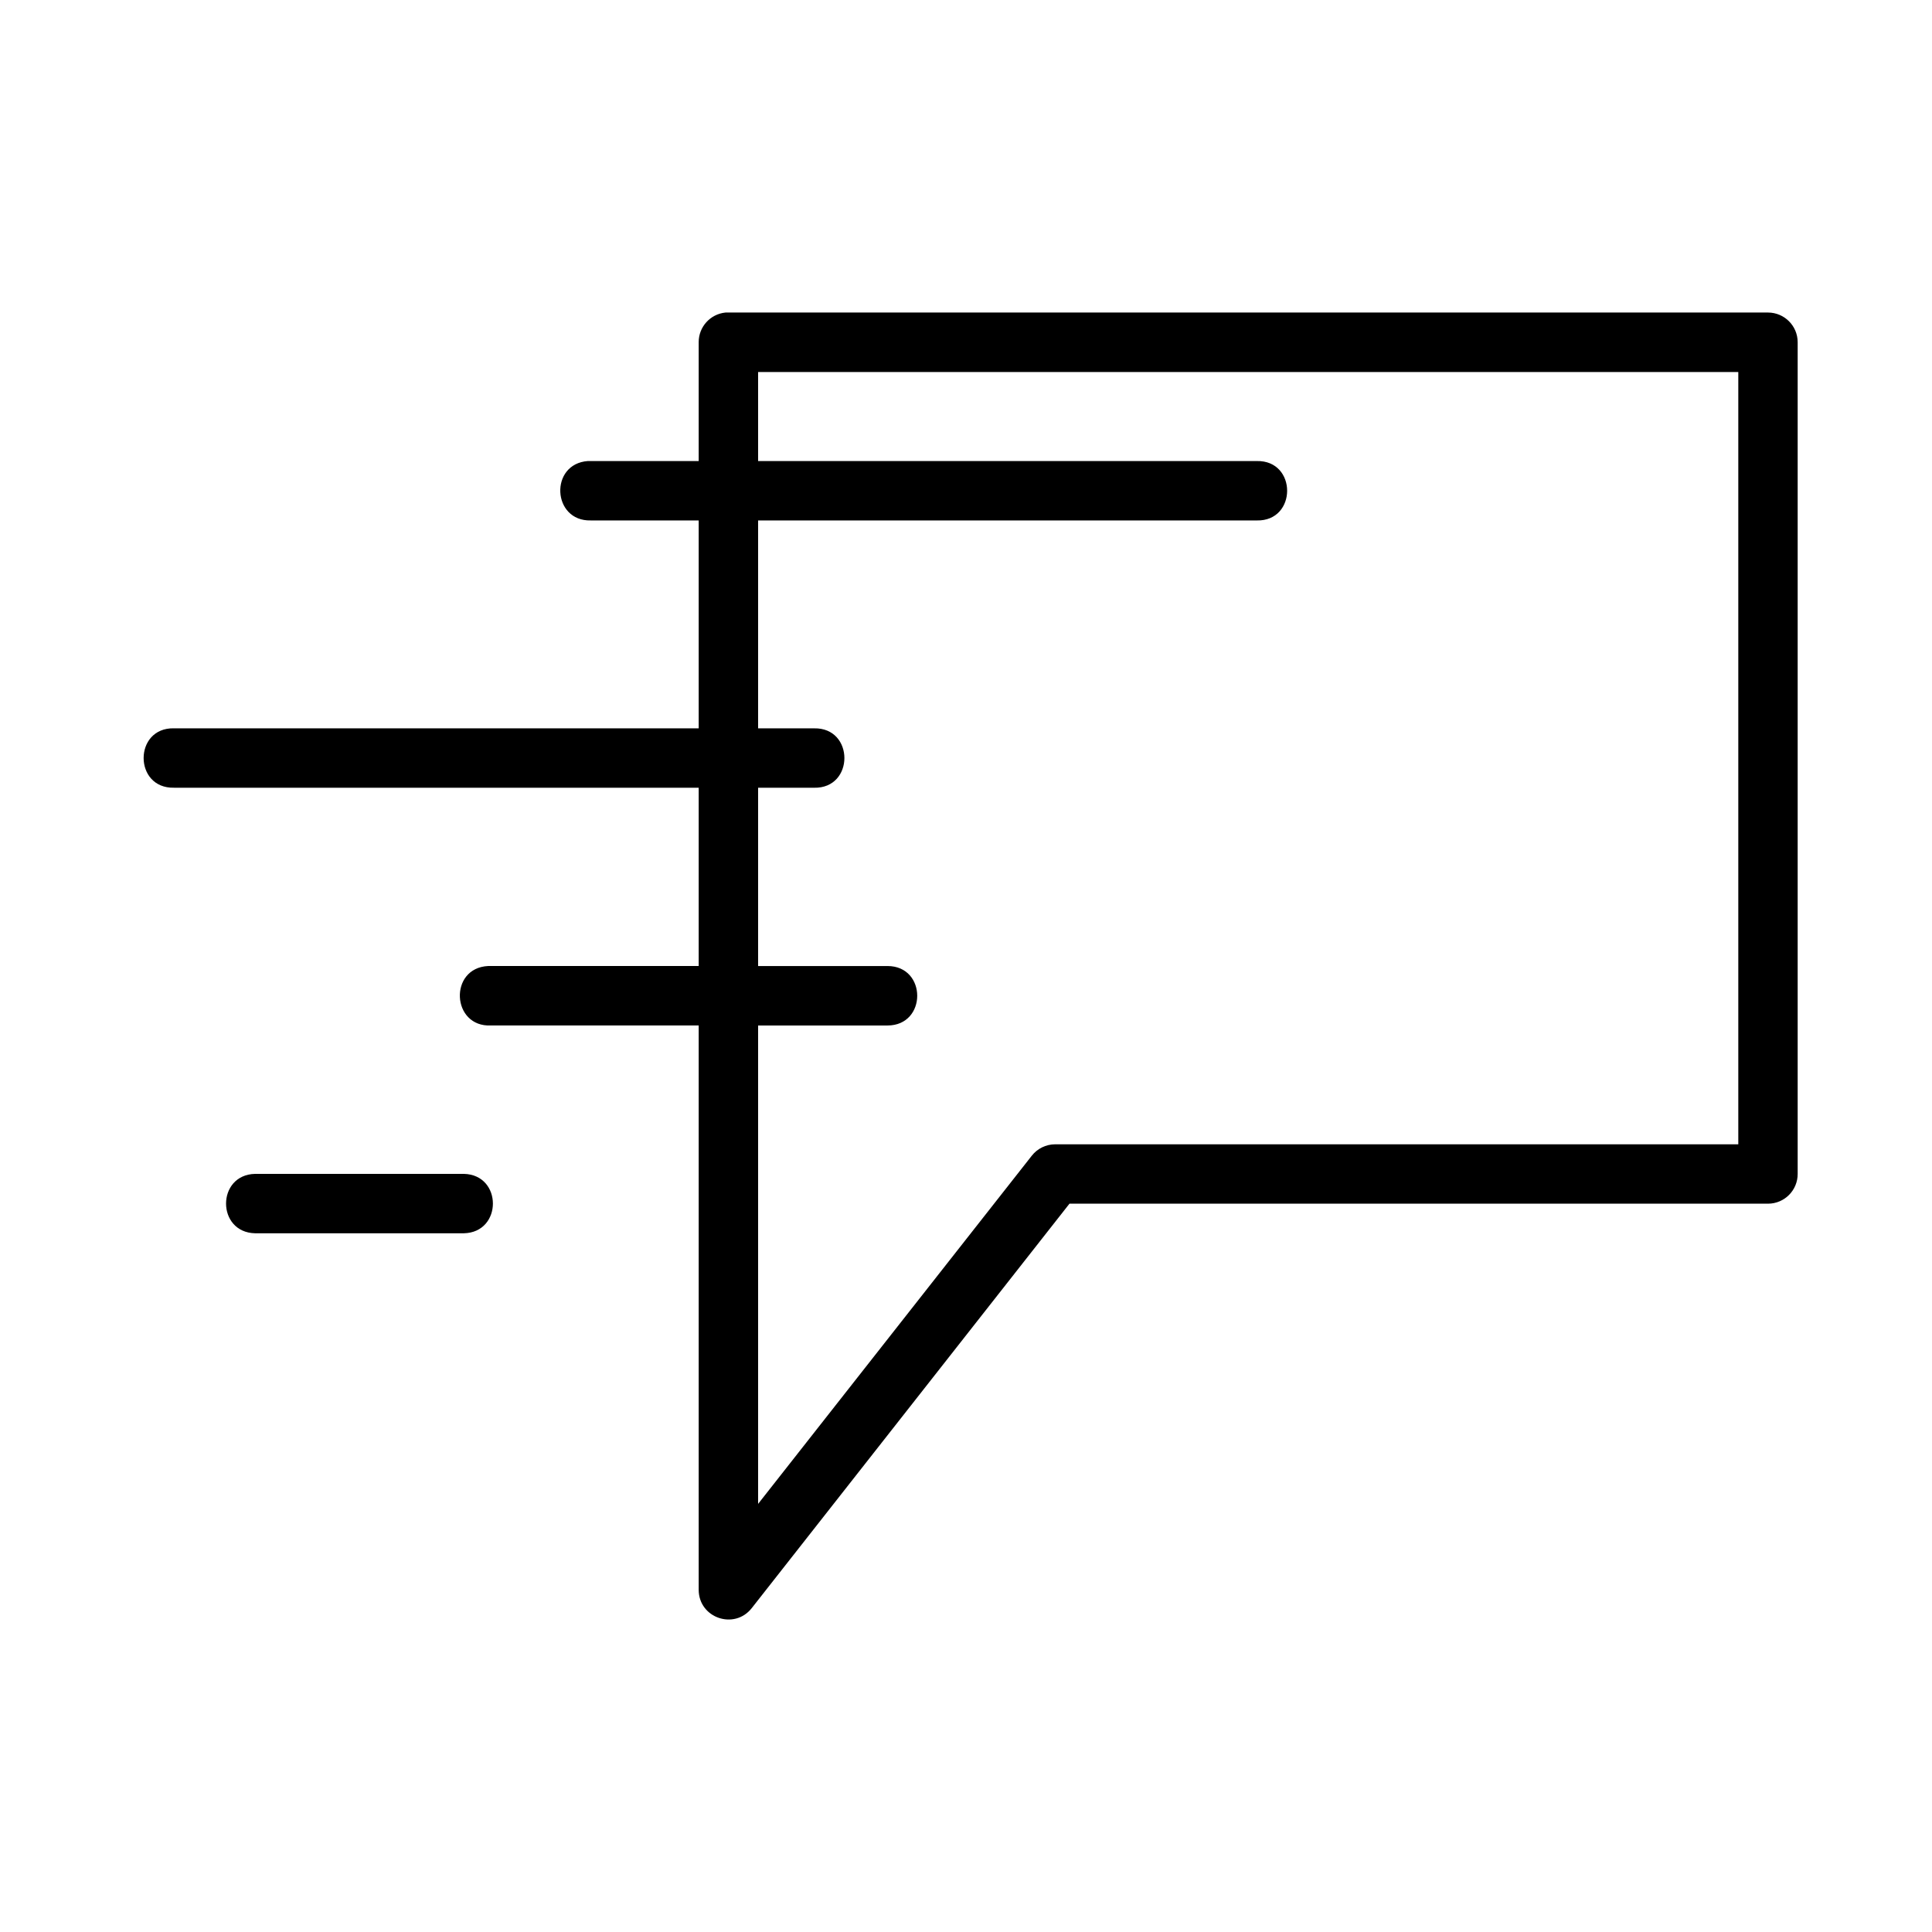 <?xml version="1.0" encoding="UTF-8"?>
<!-- Uploaded to: SVG Find, www.svgrepo.com, Generator: SVG Find Mixer Tools -->
<svg fill="#000000" width="800px" height="800px" version="1.1" viewBox="144 144 512 512" xmlns="http://www.w3.org/2000/svg">
 <path d="m336.25 226.83c-4.027 0.402-7.094 3.793-7.09 7.84v31.508h-28.598c-0.25-0.012-0.504-0.012-0.754 0-10.254 0.723-9.52 16.004 0.754 15.742h28.598v55.09h-139.05c-10.73-0.238-10.73 15.98 0 15.742h139.05v47.25h-55.027c-0.25-0.012-0.504-0.012-0.754 0-10.508 0.504-9.754 16.262 0.754 15.758h55.027v149.57c0.027 7.465 9.461 10.703 14.066 4.828l84.195-107.17h185.14c4.348-0.016 7.859-3.555 7.84-7.902v-220.42c-0.016-4.324-3.519-7.824-7.84-7.84h-275.56c-0.25-0.012-0.504-0.012-0.754 0zm8.656 15.758 259.76 0.004v204.66h-181.07c-2.41 0.012-4.684 1.129-6.164 3.027l-72.523 92.266c-0.016-0.844 0-126.78 0-126.78h34.285c10.508 0 10.508-15.758 0-15.758h-34.285v-47.246h14.82c10.73 0.238 10.73-15.98 0-15.742l-14.82-0.004v-55.09h132.15c10.73 0.238 10.73-15.98 0-15.742h-132.15zm-133.3 212.5c-10.266 0.227-10.266 15.516 0 15.742h55.32c10.266-0.227 10.266-15.516 0-15.742z"/>
</svg>